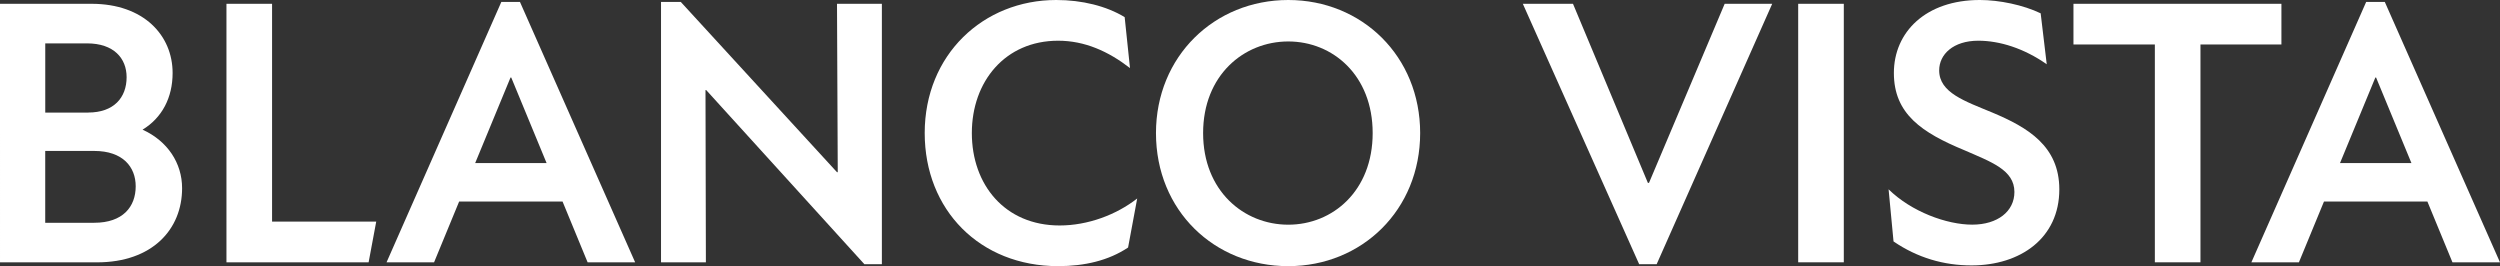 <svg viewBox="0 0 637.99 67.91" xmlns="http://www.w3.org/2000/svg"><rect x="0" y="0" width="637.99" height="67.91" fill="#333333" stroke="none"/><g fill="#fff"><path d="m0 .97h23.38c13.29 0 20.67 8.05 20.67 17.66 0 6.31-2.72 11.45-7.67 14.46 6.4 2.91 10.09 8.54 10.09 14.94 0 10.48-7.57 18.92-21.73 18.92h-24.74zm22.51 27.75c6.5 0 9.8-3.78 9.8-9.02 0-4.85-3.3-8.63-10.09-8.63h-10.67v17.66h10.96zm1.55 28.13c7.28 0 10.57-4.07 10.57-9.31 0-4.95-3.3-9.02-10.57-9.02h-12.52v18.34h12.52z"/><path d="m57.79.97h11.64v55.59h26.58l-1.94 10.38h-36.28z"/><path d="m127.94.49h4.75l29.4 66.46h-12.13l-6.4-15.52h-26.39l-6.4 15.52h-12.13zm11.55 41.13-9.02-21.83h-.19l-9.02 21.83h18.24z"/><path d="m180.23 22.99h-.19l.1 43.95h-11.45v-66.45h5.04l39.87 43.46h.19l-.19-42.98h11.45v66.46h-4.46l-40.36-44.43z"/><path d="m235.98 33.96c0-19.99 14.94-33.96 33.57-33.96 6.6 0 12.81 1.55 17.46 4.37l1.36 13c-5.53-4.27-11.54-6.98-18.34-6.98-13.49 0-22.02 10.38-22.02 23.57s8.44 23.58 22.41 23.58c7.18 0 14.46-2.72 19.79-6.89l-2.33 12.52c-4.95 3.3-11.06 4.75-17.85 4.75-19.99 0-34.05-14.36-34.05-33.96z"/><path d="m295 33.96c0-19.6 14.94-33.96 33.76-33.96s33.66 14.36 33.66 33.96-14.84 33.96-33.66 33.96-33.76-14.16-33.76-33.96zm33.76 23.38c11.35 0 21.54-8.63 21.54-23.38s-10.19-23.38-21.54-23.38-21.73 8.63-21.73 23.38 10.38 23.38 21.73 23.38z"/><path d="m401.42.97 19.11 45.69h.29l19.31-45.69h12.13l-29.49 66.46h-4.46l-29.69-66.46h12.81z"/><path d="m458.89.97h11.64v65.97h-11.64z"/><path d="m483.22 61.6-1.26-13.29c5.82 5.72 14.84 9.02 21.34 9.02s10.77-3.4 10.77-8.34c0-5.63-5.92-7.66-12.81-10.67-10.77-4.46-17.95-9.22-17.95-19.69s8.16-18.63 21.94-18.63c4.95 0 11.06 1.26 15.52 3.4l1.55 13c-5.82-4.08-12.03-6.01-17.46-6.01-6.4 0-9.99 3.49-9.99 7.57 0 5.72 6.6 7.86 13.58 10.77 9.02 3.78 17.08 8.54 17.08 19.6 0 12.42-9.9 19.4-22.41 19.4-7.08 0-13.78-1.94-19.89-6.11z"/><path d="m549.9 11.35h-20.76v-10.38h53.07v10.38h-20.66v55.59h-11.64v-55.59z"/><path d="m603.84.49h4.75l29.4 66.46h-12.13l-6.4-15.52h-26.39l-6.4 15.52h-12.13zm11.55 41.13-9.02-21.83h-.19l-9.02 21.83h18.24z"/></g></svg>